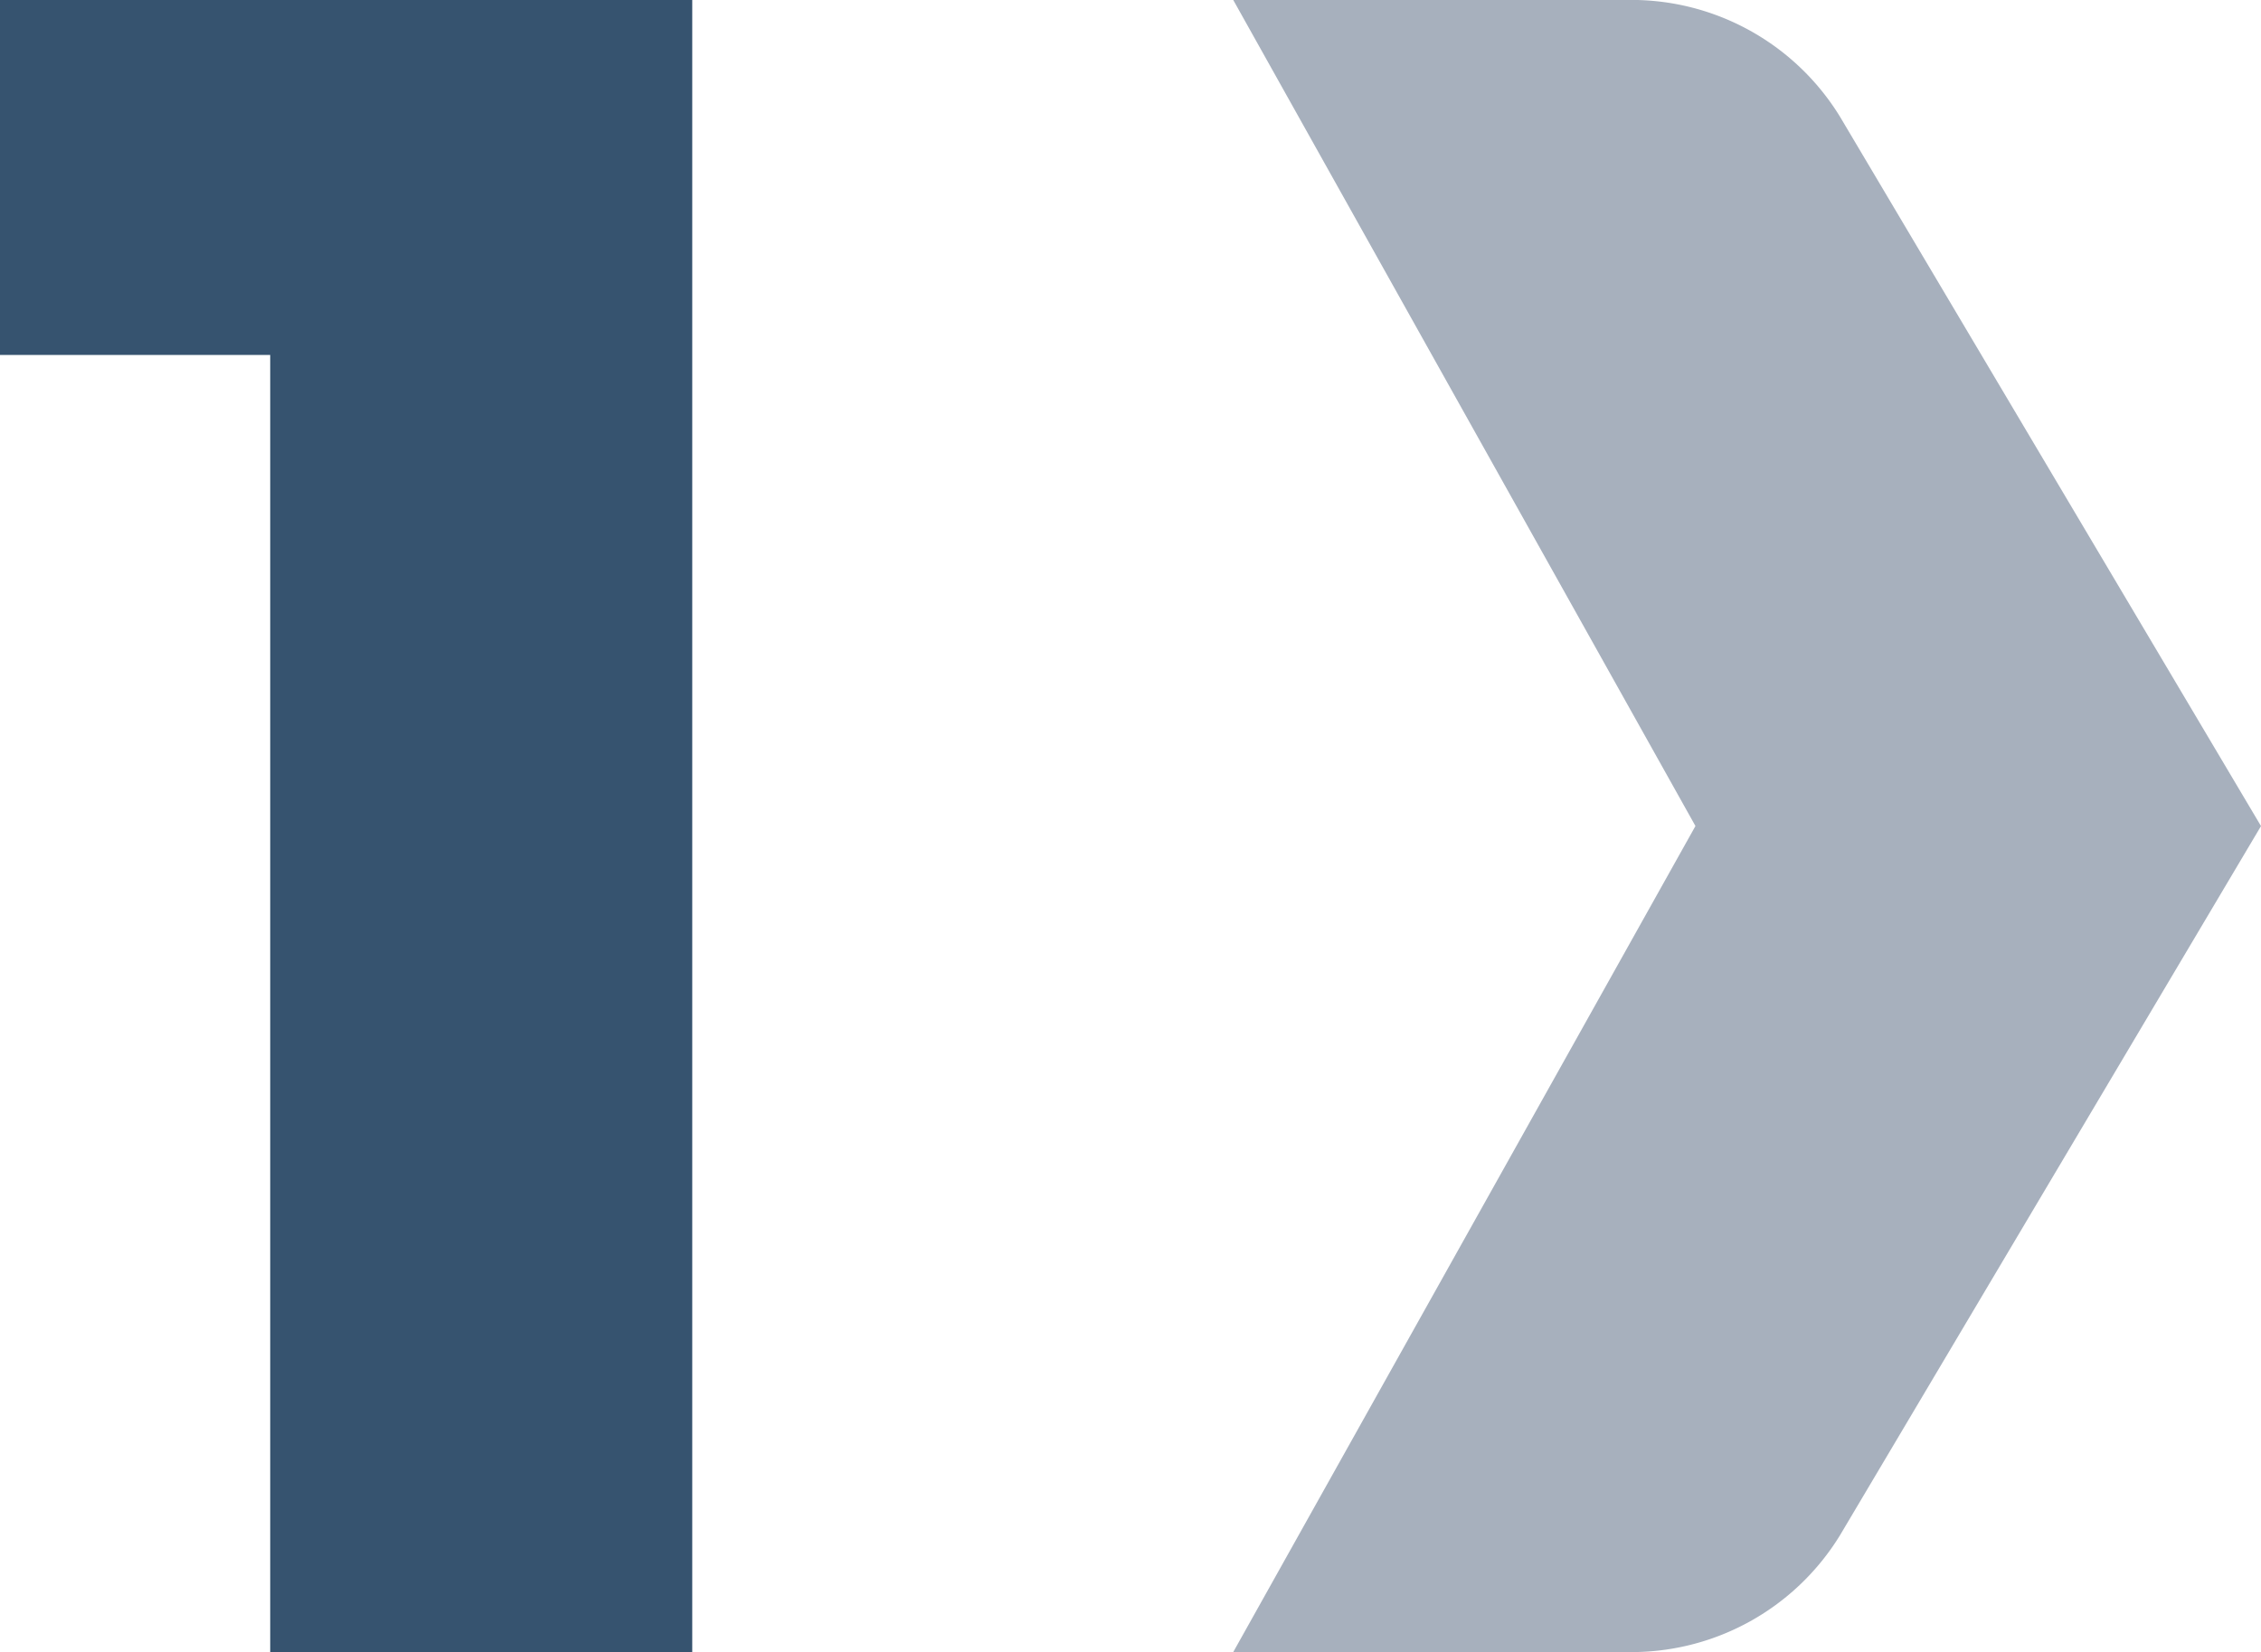 <svg xmlns="http://www.w3.org/2000/svg" xmlns:xlink="http://www.w3.org/1999/xlink" width="91.708" height="67.023" viewBox="0 0 91.708 67.023">
  <defs>
    <clipPath id="clip-path">
      <rect id="長方形_5887" data-name="長方形 5887" width="91.708" height="67.023" fill="none"/>
    </clipPath>
  </defs>
  <g id="グループ_15930" data-name="グループ 15930" transform="translate(0 0)">
    <g id="グループ_15929" data-name="グループ 15929" transform="translate(0 0)" clip-path="url(#clip-path)">
      <path id="パス_34639" data-name="パス 34639" d="M78.506,33.513,61.434,62.277a9.929,9.929,0,0,1-8.715,4.744H36.82l18.747-33.51m0,0L36.82,0h15.9a9.931,9.931,0,0,1,8.715,4.743L78.506,33.513" transform="translate(13.202 0)" fill="#a7b0bd"/>
      <path id="パス_34640" data-name="パス 34640" d="M10.96,67.023V14.4H0V0H28.078V67.023Z" transform="translate(0 0)" fill="#36536f"/>
    </g>
  </g>
</svg>
